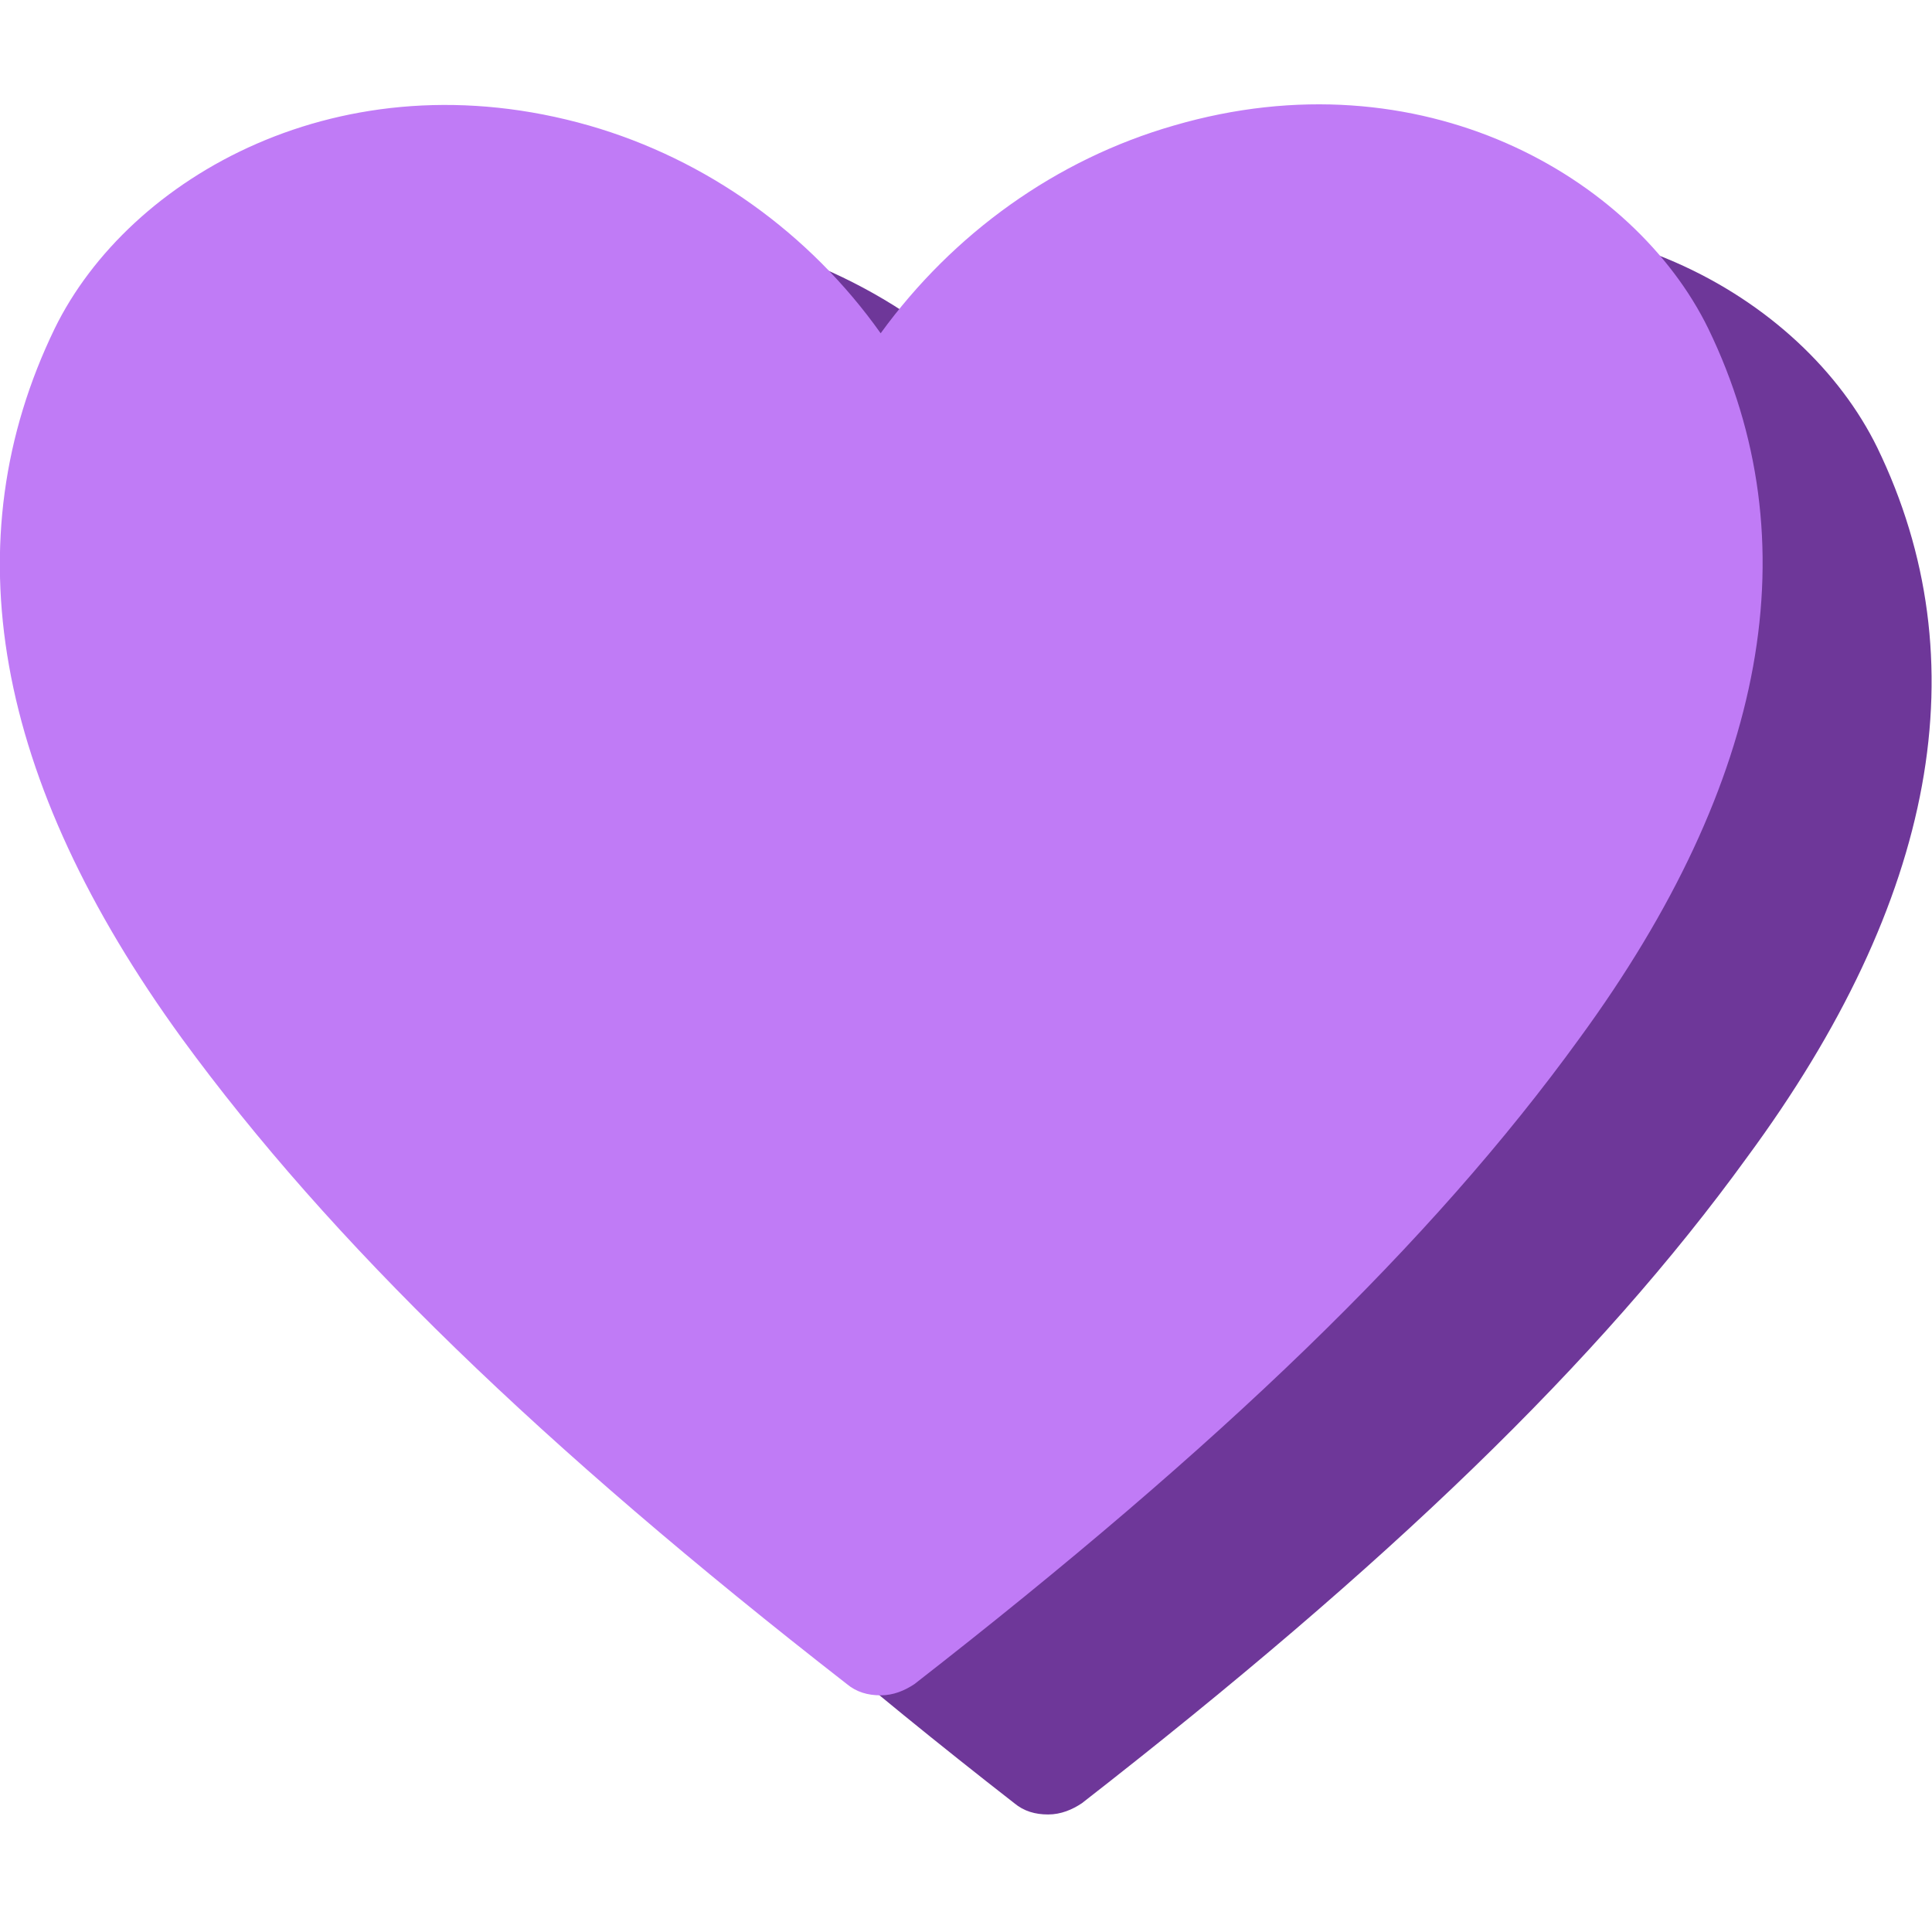 <?xml version="1.0" encoding="utf-8"?>
<!-- Generator: Adobe Illustrator 28.0.0, SVG Export Plug-In . SVG Version: 6.00 Build 0)  -->
<svg version="1.1" id="Livello_1" xmlns="http://www.w3.org/2000/svg" xmlns:xlink="http://www.w3.org/1999/xlink" x="0px" y="0px"
	 viewBox="0 0 120 120" style="enable-background:new 0 0 120 120;" xml:space="preserve">
<style type="text/css">
	.st0{fill:#6E3799;}
	.st1{fill:#C07BF6;}
</style>
<g id="Group_89">
	<path id="Vector" class="st0" d="M116.6,27.8c-4.6-9.4-17.8-17.1-33.2-12.6c-7.3,2.1-13.7,6.7-18.2,12.9
		c-4.4-6.2-10.8-10.8-18.2-12.9c-15.4-4.4-28.6,3.2-33.2,12.6c-6.4,13.2-3.8,28,7.9,44.1c9.2,12.6,22.3,25.3,41.3,40.1
		c0.6,0.5,1.3,0.7,2.1,0.7c0.8,0,1.5-0.3,2.1-0.7c19-14.8,32.1-27.4,41.3-40.1C120.3,55.9,123,41,116.6,27.8z"/>
	<path id="Vector_2" class="st1" d="M106.1,20.4C101.5,11,88.3,3.3,72.9,7.8c-7.3,2.1-13.7,6.7-18.2,12.9
		C50.3,14.5,43.9,9.9,36.6,7.8C21.2,3.4,8,11,3.4,20.4c-6.4,13.2-3.8,28,7.9,44.1c9.2,12.6,22.3,25.3,41.3,40.1
		c0.6,0.5,1.3,0.7,2.1,0.7c0.8,0,1.5-0.3,2.1-0.7c19-14.8,32.1-27.4,41.3-40.1C109.8,48.5,112.5,33.6,106.1,20.4z"/>
</g>
</svg>
